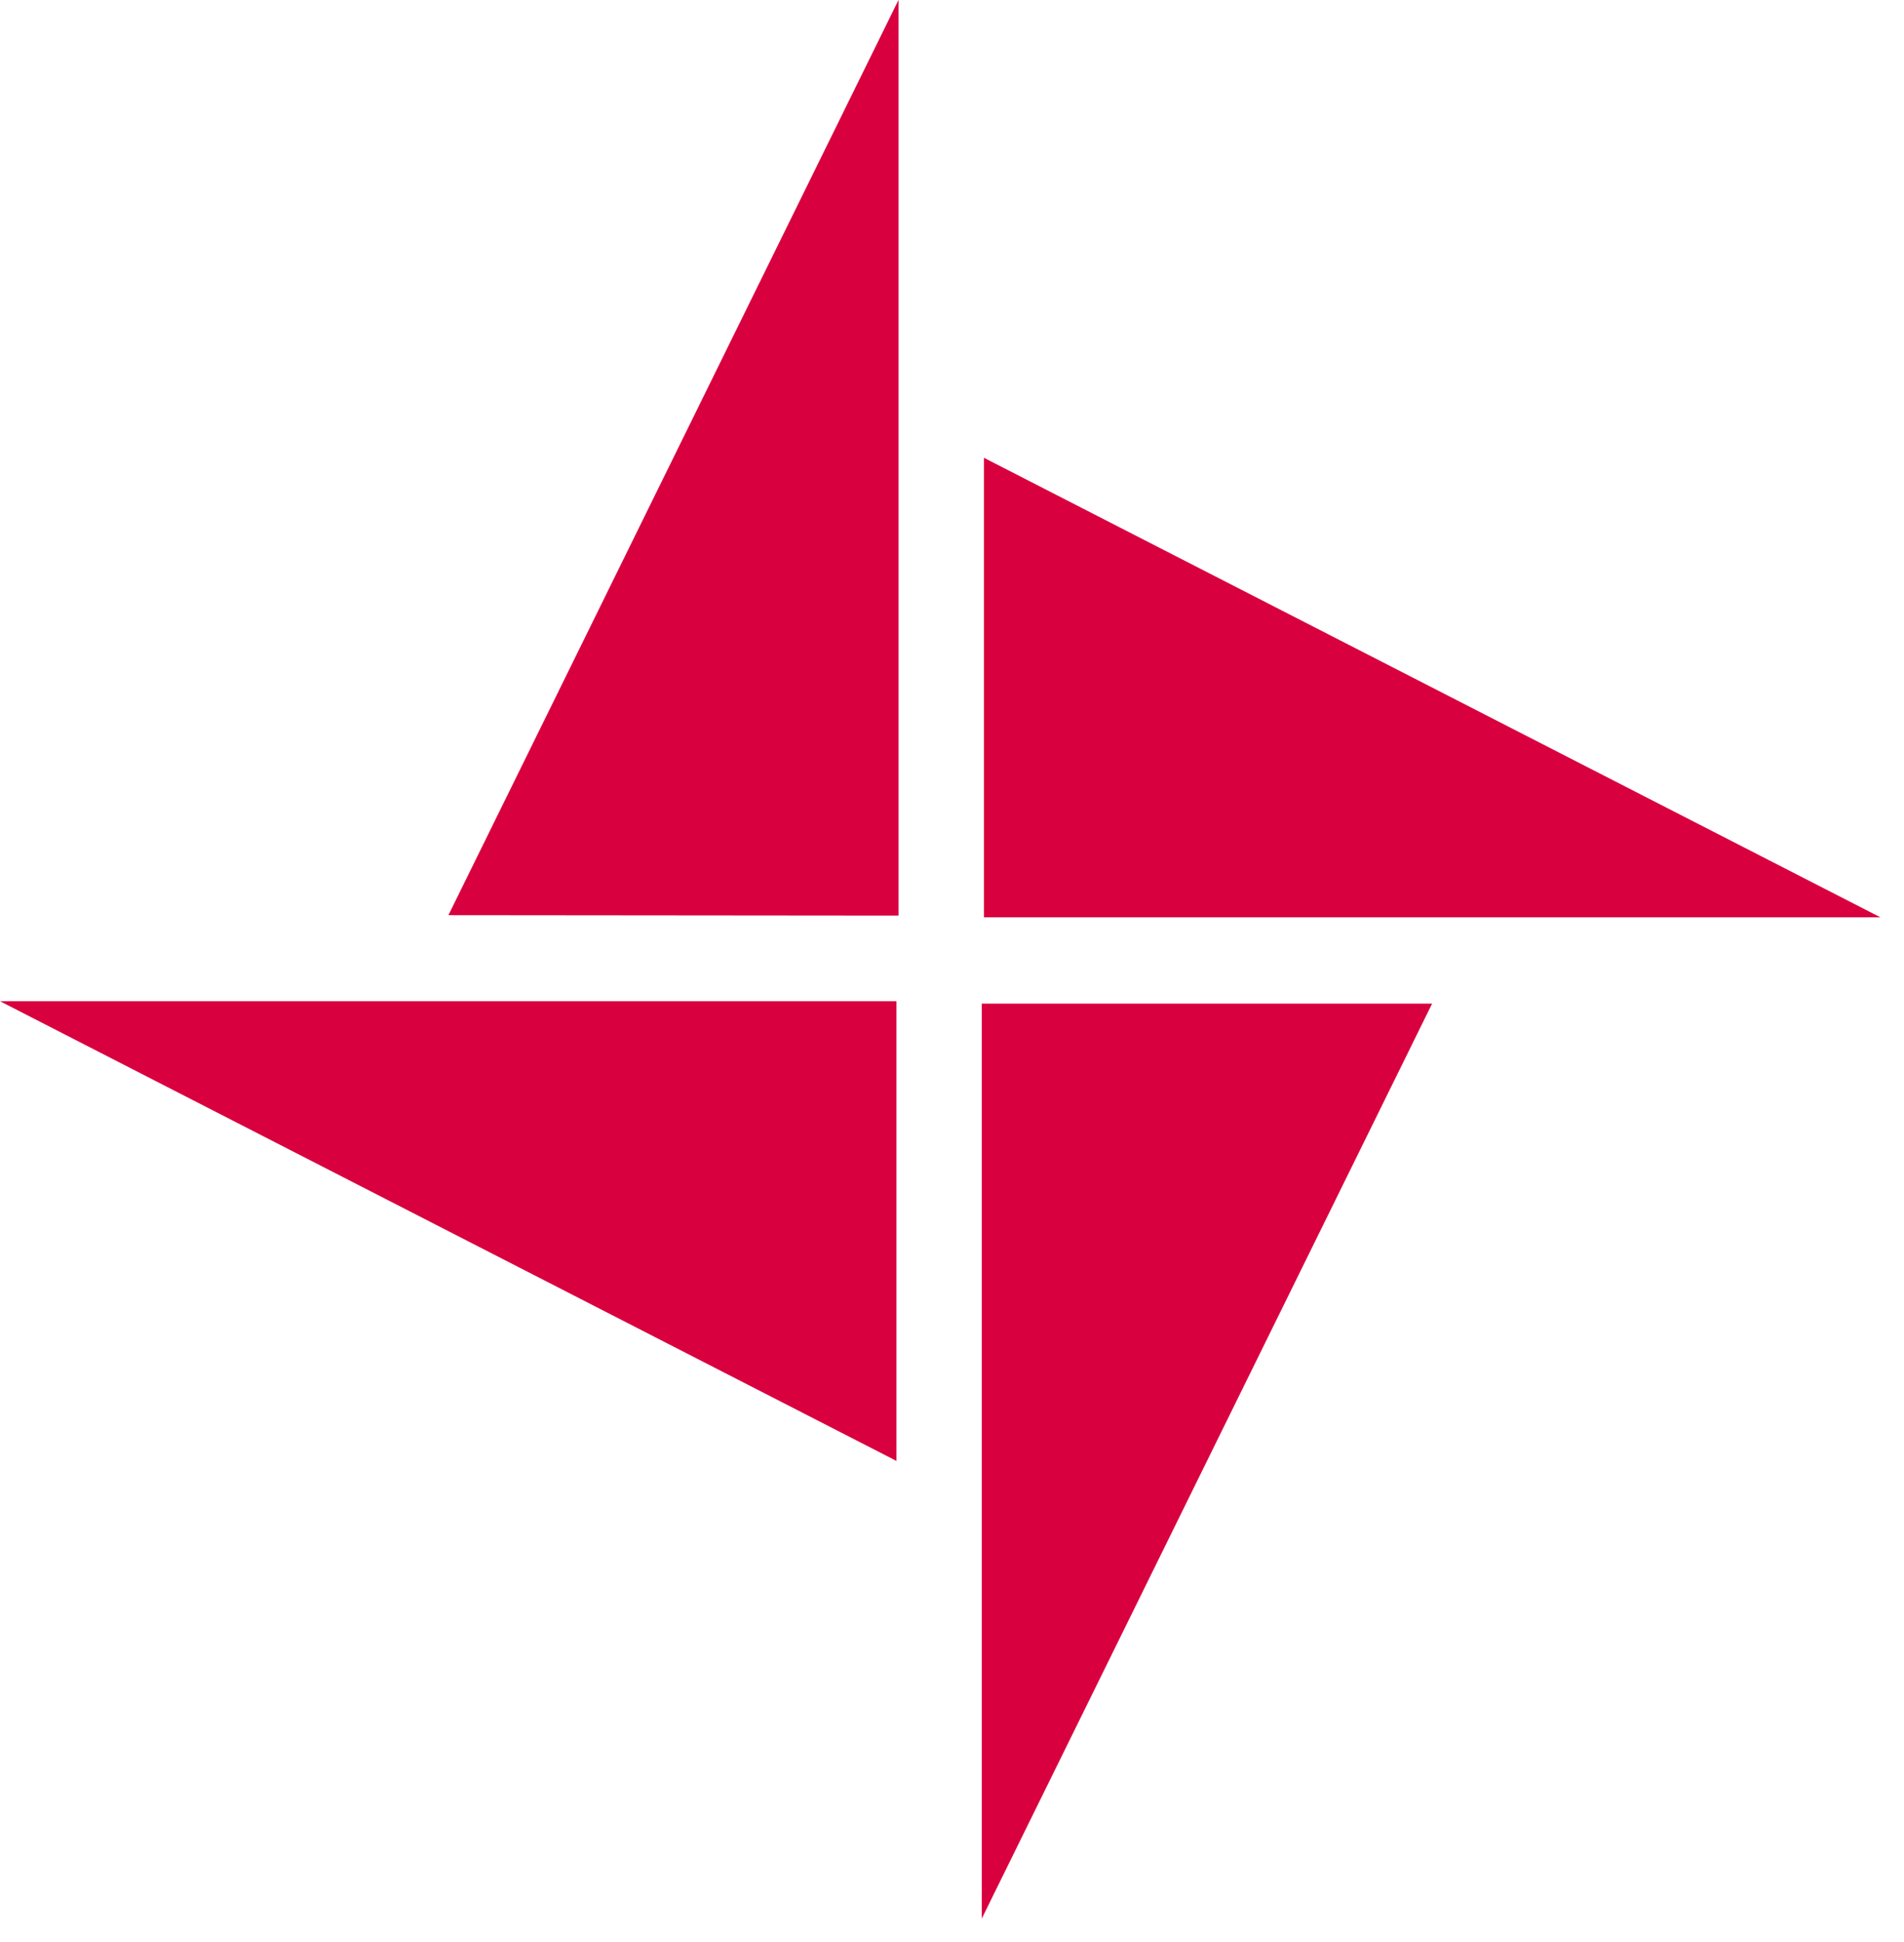 <?xml version="1.0" encoding="UTF-8"?> <svg xmlns="http://www.w3.org/2000/svg" width="51" height="52" viewBox="0 0 51 52" fill="none"><path fill-rule="evenodd" clip-rule="evenodd" d="M24.012 26.809H0L24.012 39.118V26.809ZM50.365 24.561H26.355V12.258L50.365 24.561ZM26.298 26.873V51.371L38.36 26.873H26.298ZM24.067 24.516V0L12.011 24.505L24.067 24.516Z" fill="#D8003F"></path></svg> 